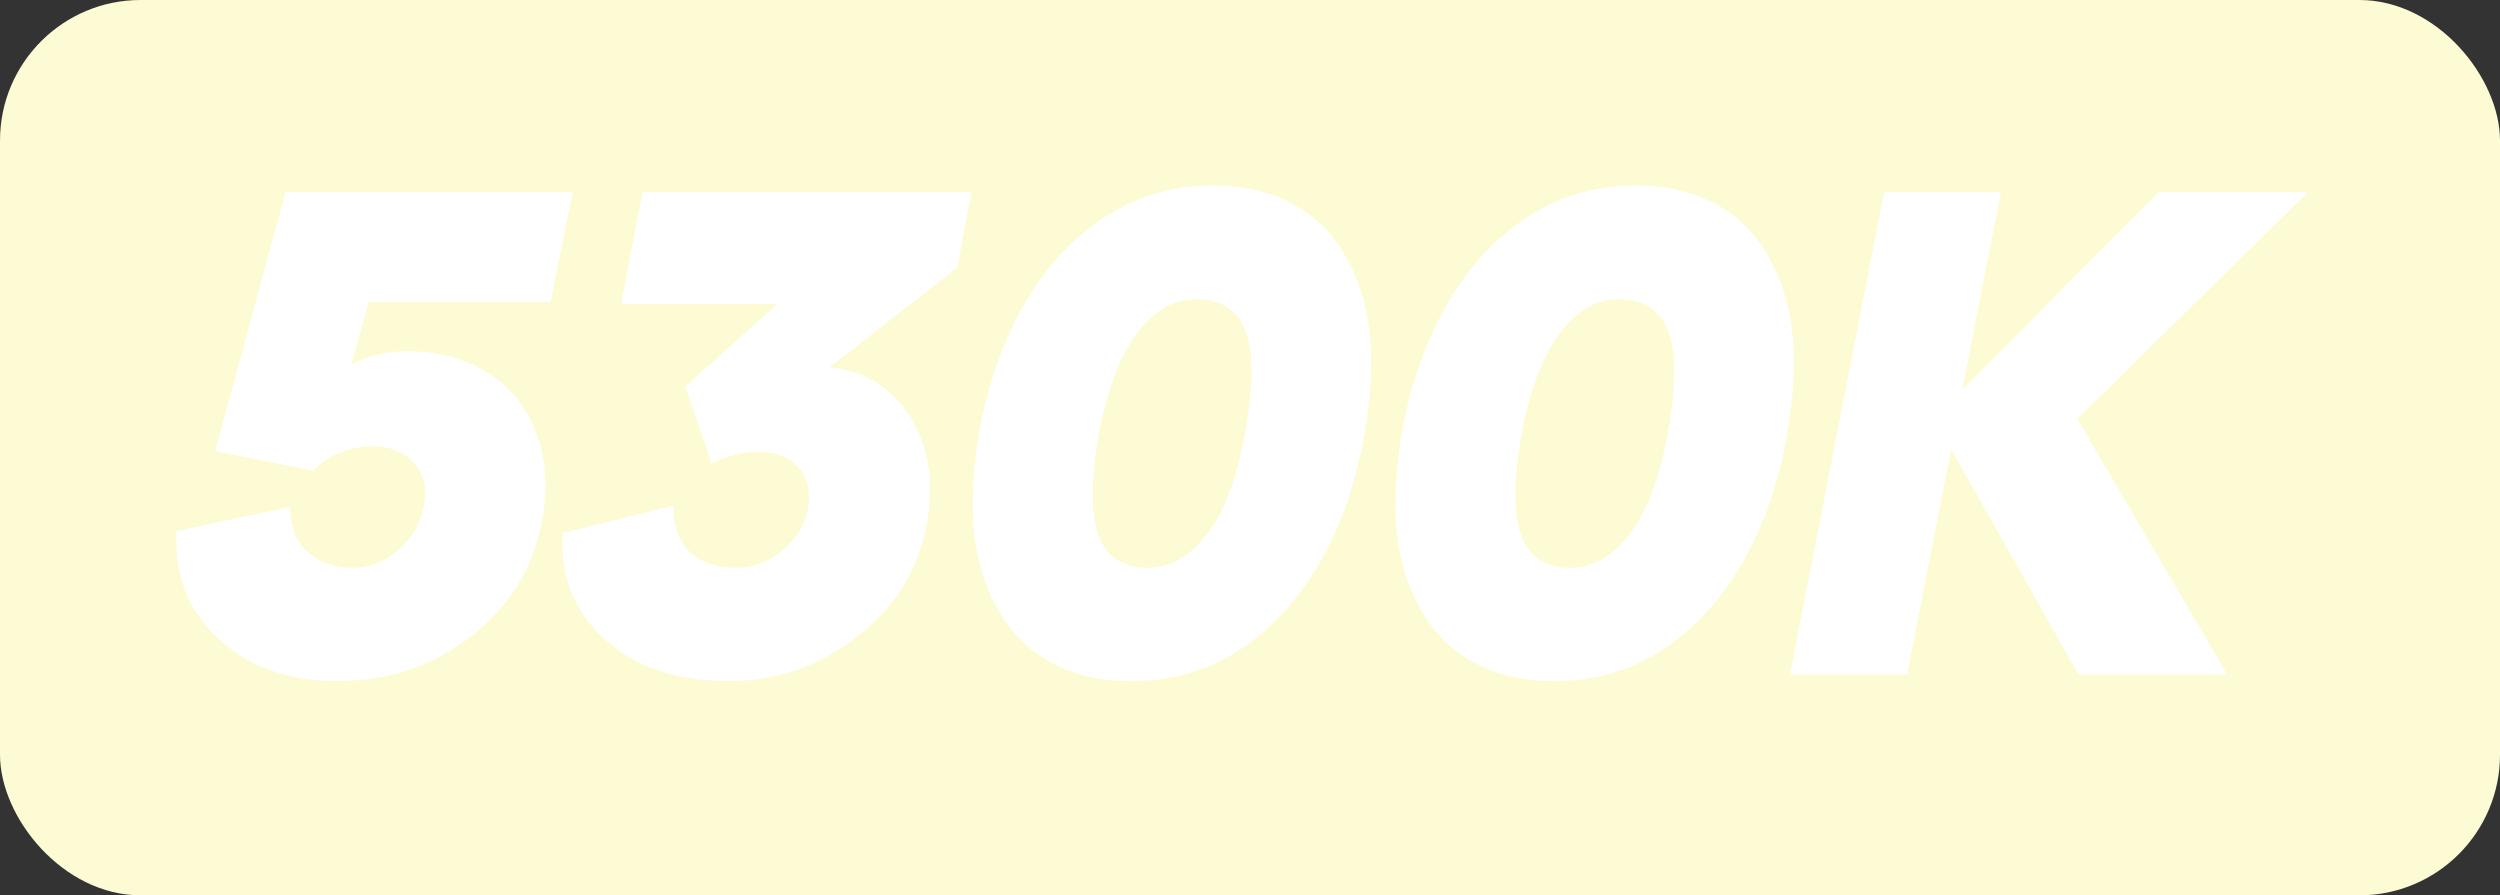 <?xml version="1.0" encoding="UTF-8"?>
<svg id="b" data-name="Laag 2" xmlns="http://www.w3.org/2000/svg" width="726" height="260" viewBox="0 0 726 260">
  <rect x="0" y="0" width="726" height="260" fill="#333333" stroke="none"/>
  <defs>
    <style>
      .e {
        fill: #fff;
      }

      .f {
        fill: #fdfbd4;
      }
    </style>
  </defs>
  <g id="c" data-name="5000K">
    <rect class="f" width="726" height="260" rx="40.84" ry="40.84"/>
  </g>
  <g id="d" data-name="5300K">
    <g>
      <path class="e" d="m97.85,197.8c-13.87,0-25.26-4.04-34.18-12.11-8.92-8.07-13.05-18.55-12.4-31.45l33.01-7.03c-.07,5.66,1.61,10.03,5.03,13.09,3.42,3.06,7.73,4.59,12.94,4.59s9.41-1.71,13.38-5.13c3.97-3.42,6.45-7.6,7.42-12.55,1.11-5.14.2-9.36-2.73-12.65-2.93-3.29-6.93-4.93-12.01-4.93-6.9,0-12.7,2.34-17.38,7.03l-28.42-5.66,20.41-75.2h83.4l-6.45,31.84h-52.83l-4.98,18.16c5.21-2.54,10.55-3.81,16.02-3.81,6.77,0,12.91,1.19,18.41,3.56,5.5,2.38,10.01,5.75,13.53,10.11,3.52,4.36,5.97,9.6,7.37,15.72,1.4,6.12,1.35,12.92-.15,20.41-2.67,13.67-9.59,24.76-20.75,33.25-11.17,8.5-24.04,12.74-38.62,12.74Z"/>
      <path class="e" d="m199.02,112.25l26.76-24.02h-45.41l6.25-32.42h95.41l-4,21.88-37.21,29c10.16.91,18,5.75,23.54,14.5,5.53,8.76,7.06,19.38,4.59,31.88-2.48,12.76-9.21,23.41-20.21,31.93-11,8.53-23.31,12.79-36.91,12.79-15.23,0-27.31-4.05-36.23-12.16-8.92-8.11-12.99-18.38-12.21-30.81l32.23-8.01c-.2,5.6,1.28,10.01,4.44,13.23,3.16,3.22,7.8,4.83,13.92,4.83,4.69,0,9.05-1.63,13.09-4.88,4.04-3.25,6.54-7.23,7.52-11.91.91-5.4-.03-9.57-2.83-12.5-2.8-2.93-6.71-4.39-11.72-4.39-4.23,0-8.69,1.14-13.38,3.42l-7.62-22.36Z"/>
      <path class="e" d="m328.51,197.8c-7.16,0-13.59-1.17-19.29-3.52-5.7-2.34-10.43-5.66-14.21-9.96-3.78-4.3-6.77-9.5-8.98-15.62-2.21-6.12-3.39-12.92-3.52-20.41-.13-7.49.59-15.62,2.15-24.41,2.73-13.93,7.23-26.16,13.48-36.67,6.25-10.51,14.03-18.7,23.34-24.56,9.31-5.86,19.53-8.79,30.66-8.79,7.16,0,13.61,1.17,19.34,3.52,5.73,2.34,10.48,5.68,14.26,10.01,3.77,4.33,6.75,9.54,8.94,15.62,2.18,6.09,3.33,12.89,3.47,20.41.13,7.52-.62,15.67-2.25,24.46-4.04,21.22-12.06,38.18-24.07,50.88s-26.45,19.04-43.31,19.04Zm4.79-32.91c6.64,0,12.5-3.42,17.58-10.25s8.76-17.09,11.04-30.76c2.15-13.02,2-22.44-.44-28.27-2.44-5.83-7.18-8.74-14.21-8.74-6.51,0-12.29,3.42-17.33,10.25-5.05,6.84-8.77,17.09-11.18,30.76-2.08,13.09-1.92,22.53.49,28.32,2.41,5.79,7.1,8.69,14.06,8.69Z"/>
      <path class="e" d="m451.27,197.8c-7.16,0-13.59-1.17-19.29-3.52-5.7-2.34-10.43-5.66-14.21-9.96-3.78-4.3-6.77-9.5-8.98-15.62-2.21-6.12-3.39-12.92-3.52-20.41-.13-7.49.59-15.62,2.15-24.41,2.73-13.93,7.23-26.16,13.48-36.67,6.25-10.51,14.03-18.7,23.34-24.56,9.31-5.86,19.53-8.79,30.66-8.79,7.16,0,13.61,1.17,19.34,3.52,5.73,2.34,10.48,5.68,14.26,10.01,3.78,4.33,6.75,9.54,8.94,15.62,2.18,6.09,3.34,12.89,3.47,20.41.13,7.52-.62,15.67-2.25,24.46-4.04,21.22-12.06,38.18-24.07,50.88s-26.45,19.04-43.31,19.04Zm4.79-32.91c6.64,0,12.5-3.42,17.58-10.25s8.75-17.09,11.04-30.76c2.15-13.02,2-22.44-.44-28.27-2.44-5.83-7.18-8.74-14.21-8.74-6.51,0-12.29,3.42-17.33,10.25-5.05,6.84-8.77,17.09-11.18,30.76-2.08,13.09-1.92,22.53.49,28.32,2.41,5.79,7.09,8.69,14.06,8.69Z"/>
      <path class="e" d="m670.21,55.81l-66.99,65.82,43.55,74.22h-43.16l-37.01-65.43-12.79,65.43h-33.98l27.34-140.04h33.89l-11.23,57.42,57.03-57.42h43.36Z"/>
    </g>
  </g>
</svg>
